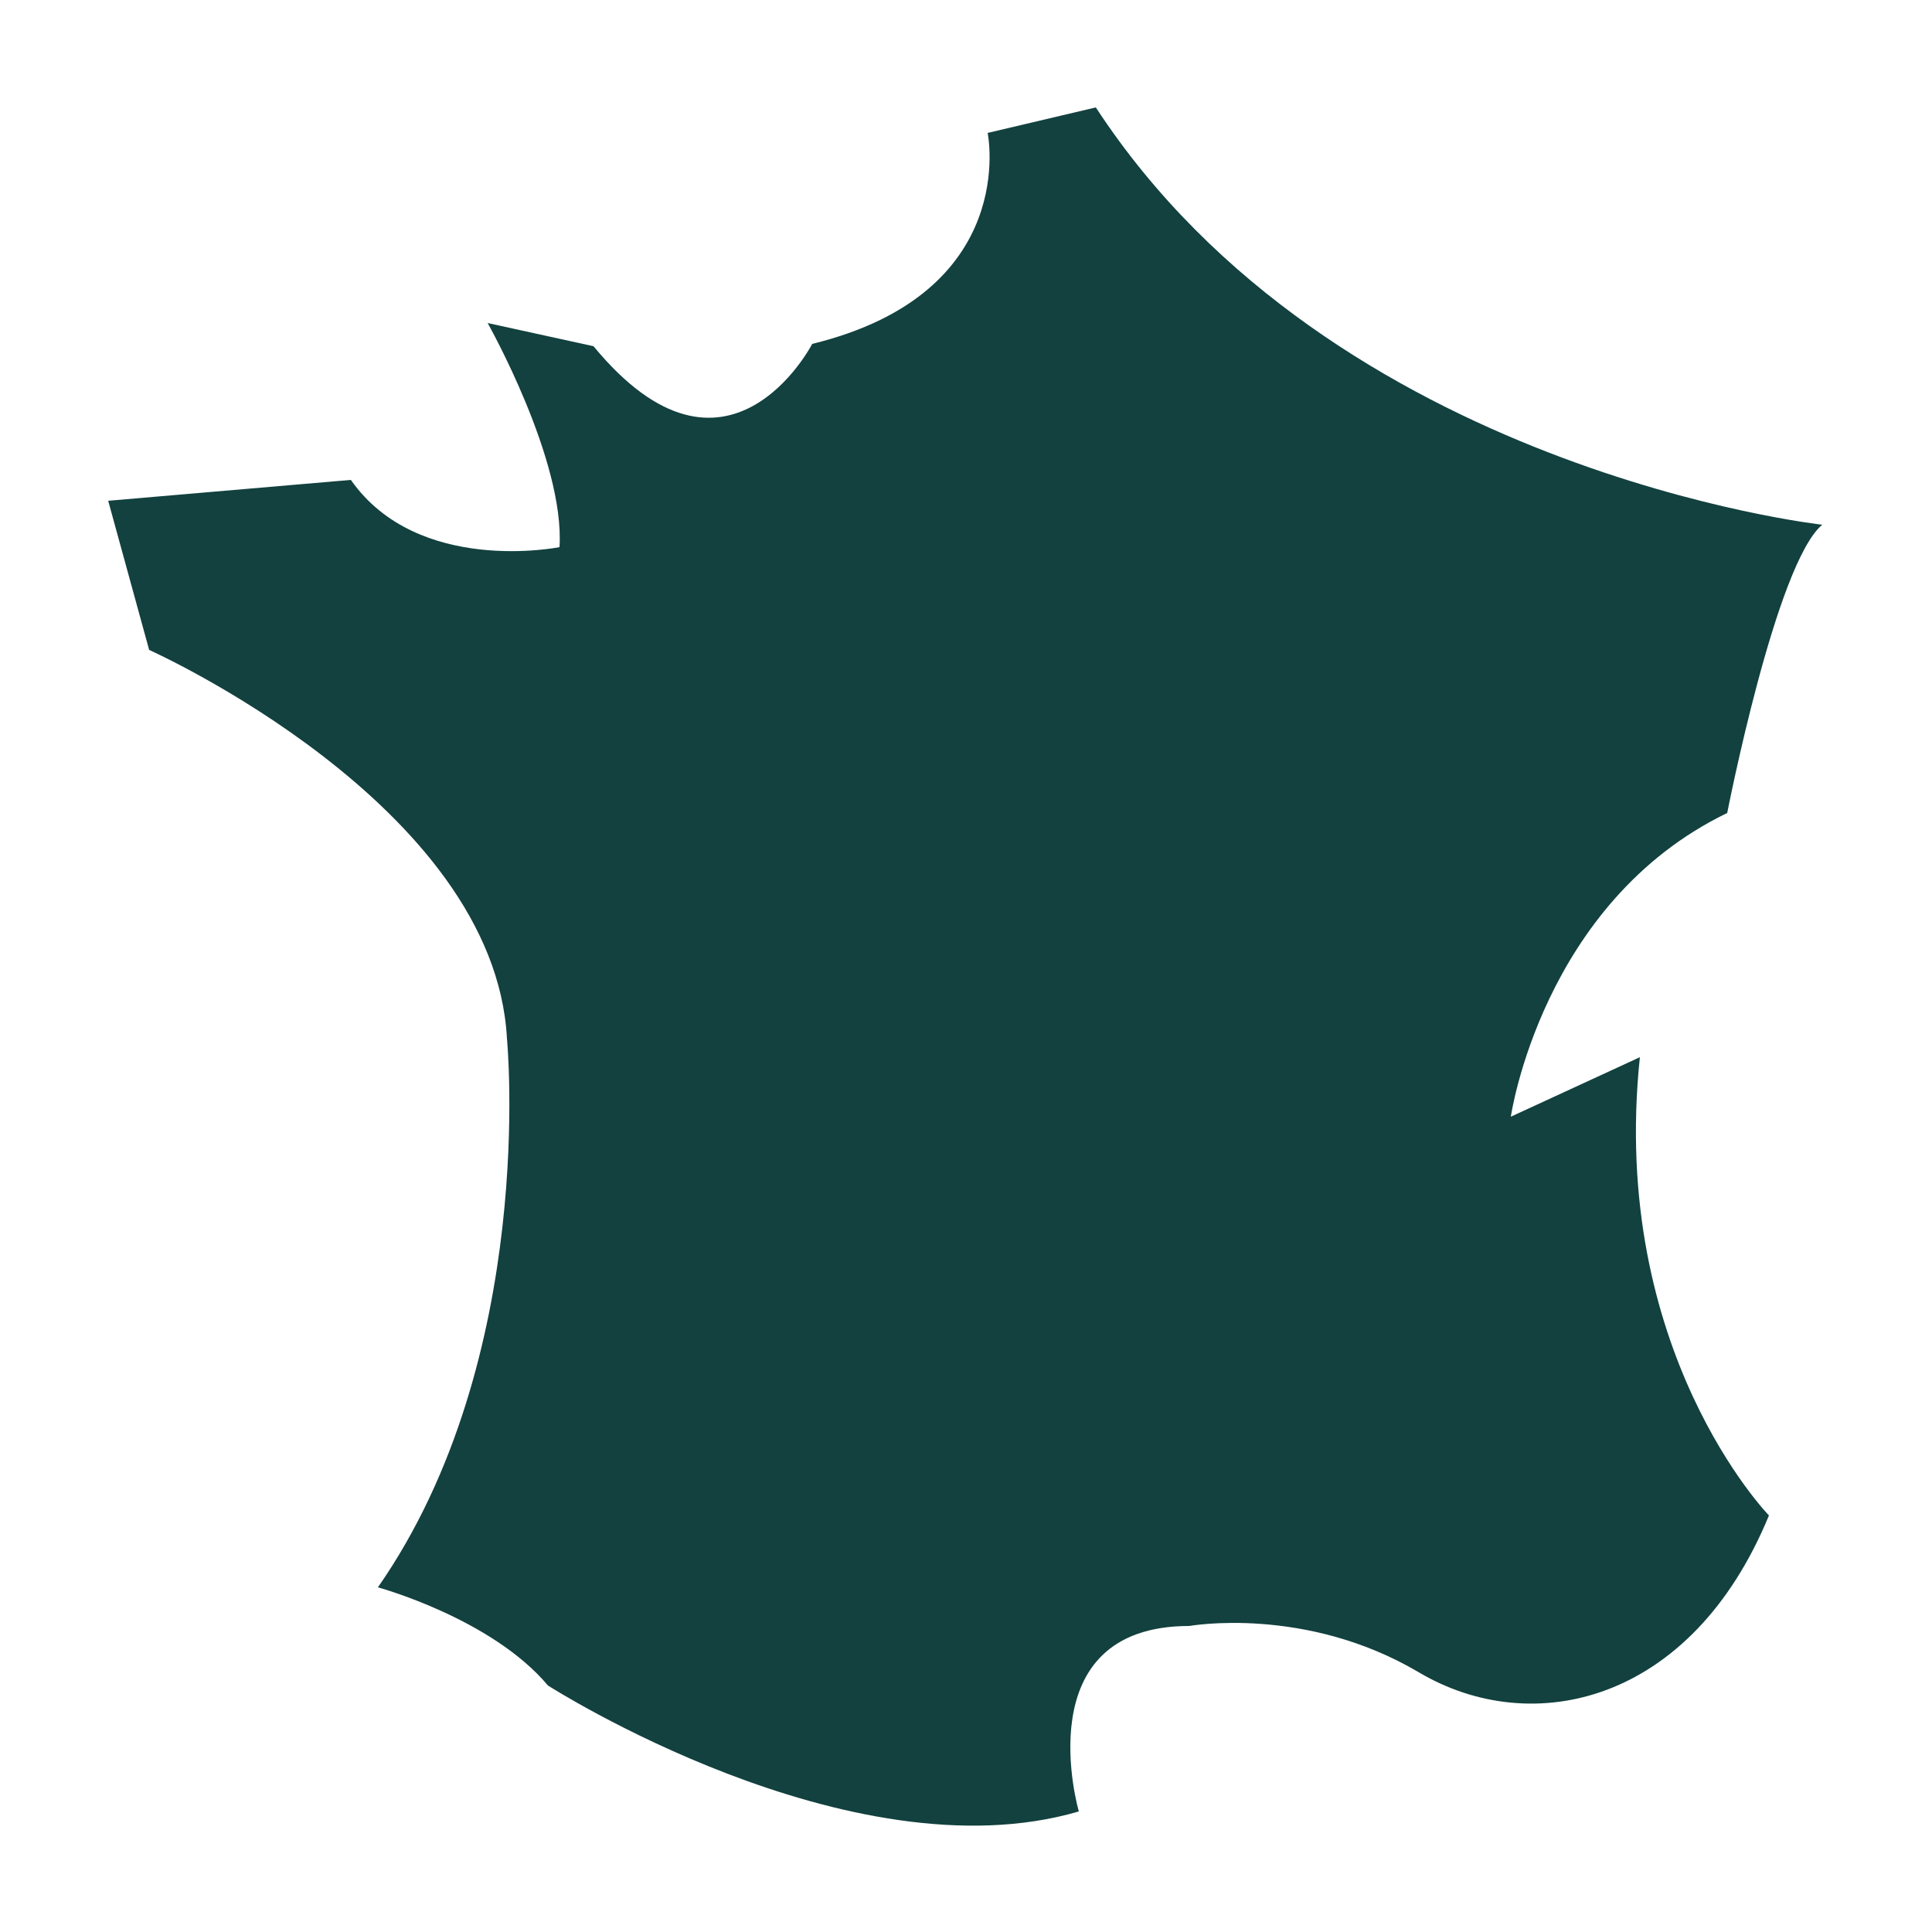 <?xml version="1.0" encoding="utf-8"?>
<!-- Generator: Adobe Illustrator 21.1.0, SVG Export Plug-In . SVG Version: 6.00 Build 0)  -->
<svg version="1.1" id="Calque_1" xmlns="http://www.w3.org/2000/svg" xmlns:xlink="http://www.w3.org/1999/xlink" x="0px" y="0px"
	 viewBox="0 0 250 250" style="enable-background:new 0 0 250 250;" xml:space="preserve">
<style type="text/css">
	.st0{fill:#12413F;}
</style>
<path class="st0" d="M14,64.8l5.3,19.3c0,0,44.7,20,46.3,50.3c0,0,4,41.3-16.7,71c0,0,14.7,4,22,12.7c0,0,39,25,68.7,16.3
	c0,0-7-24,14.3-24c0,0,15-2.7,29.7,6c14.7,8.7,35.3,4,45.3-20.3c0,0-20.7-21.3-16.7-59.3l-16.7,7.7c0,0,4-27.7,28-39.3
	c0,0,6.3-32.3,12.3-37.3c0,0-63.3-7-94-54l-14,3.3c0,0,4.3,20.7-22.7,27.3c0,0-11,21.3-28.3,0.3l-13.7-3c0,0,10,17.7,9.3,29
	c0,0-18.3,3.7-27-8.7L14,64.8z"/>
</svg>

